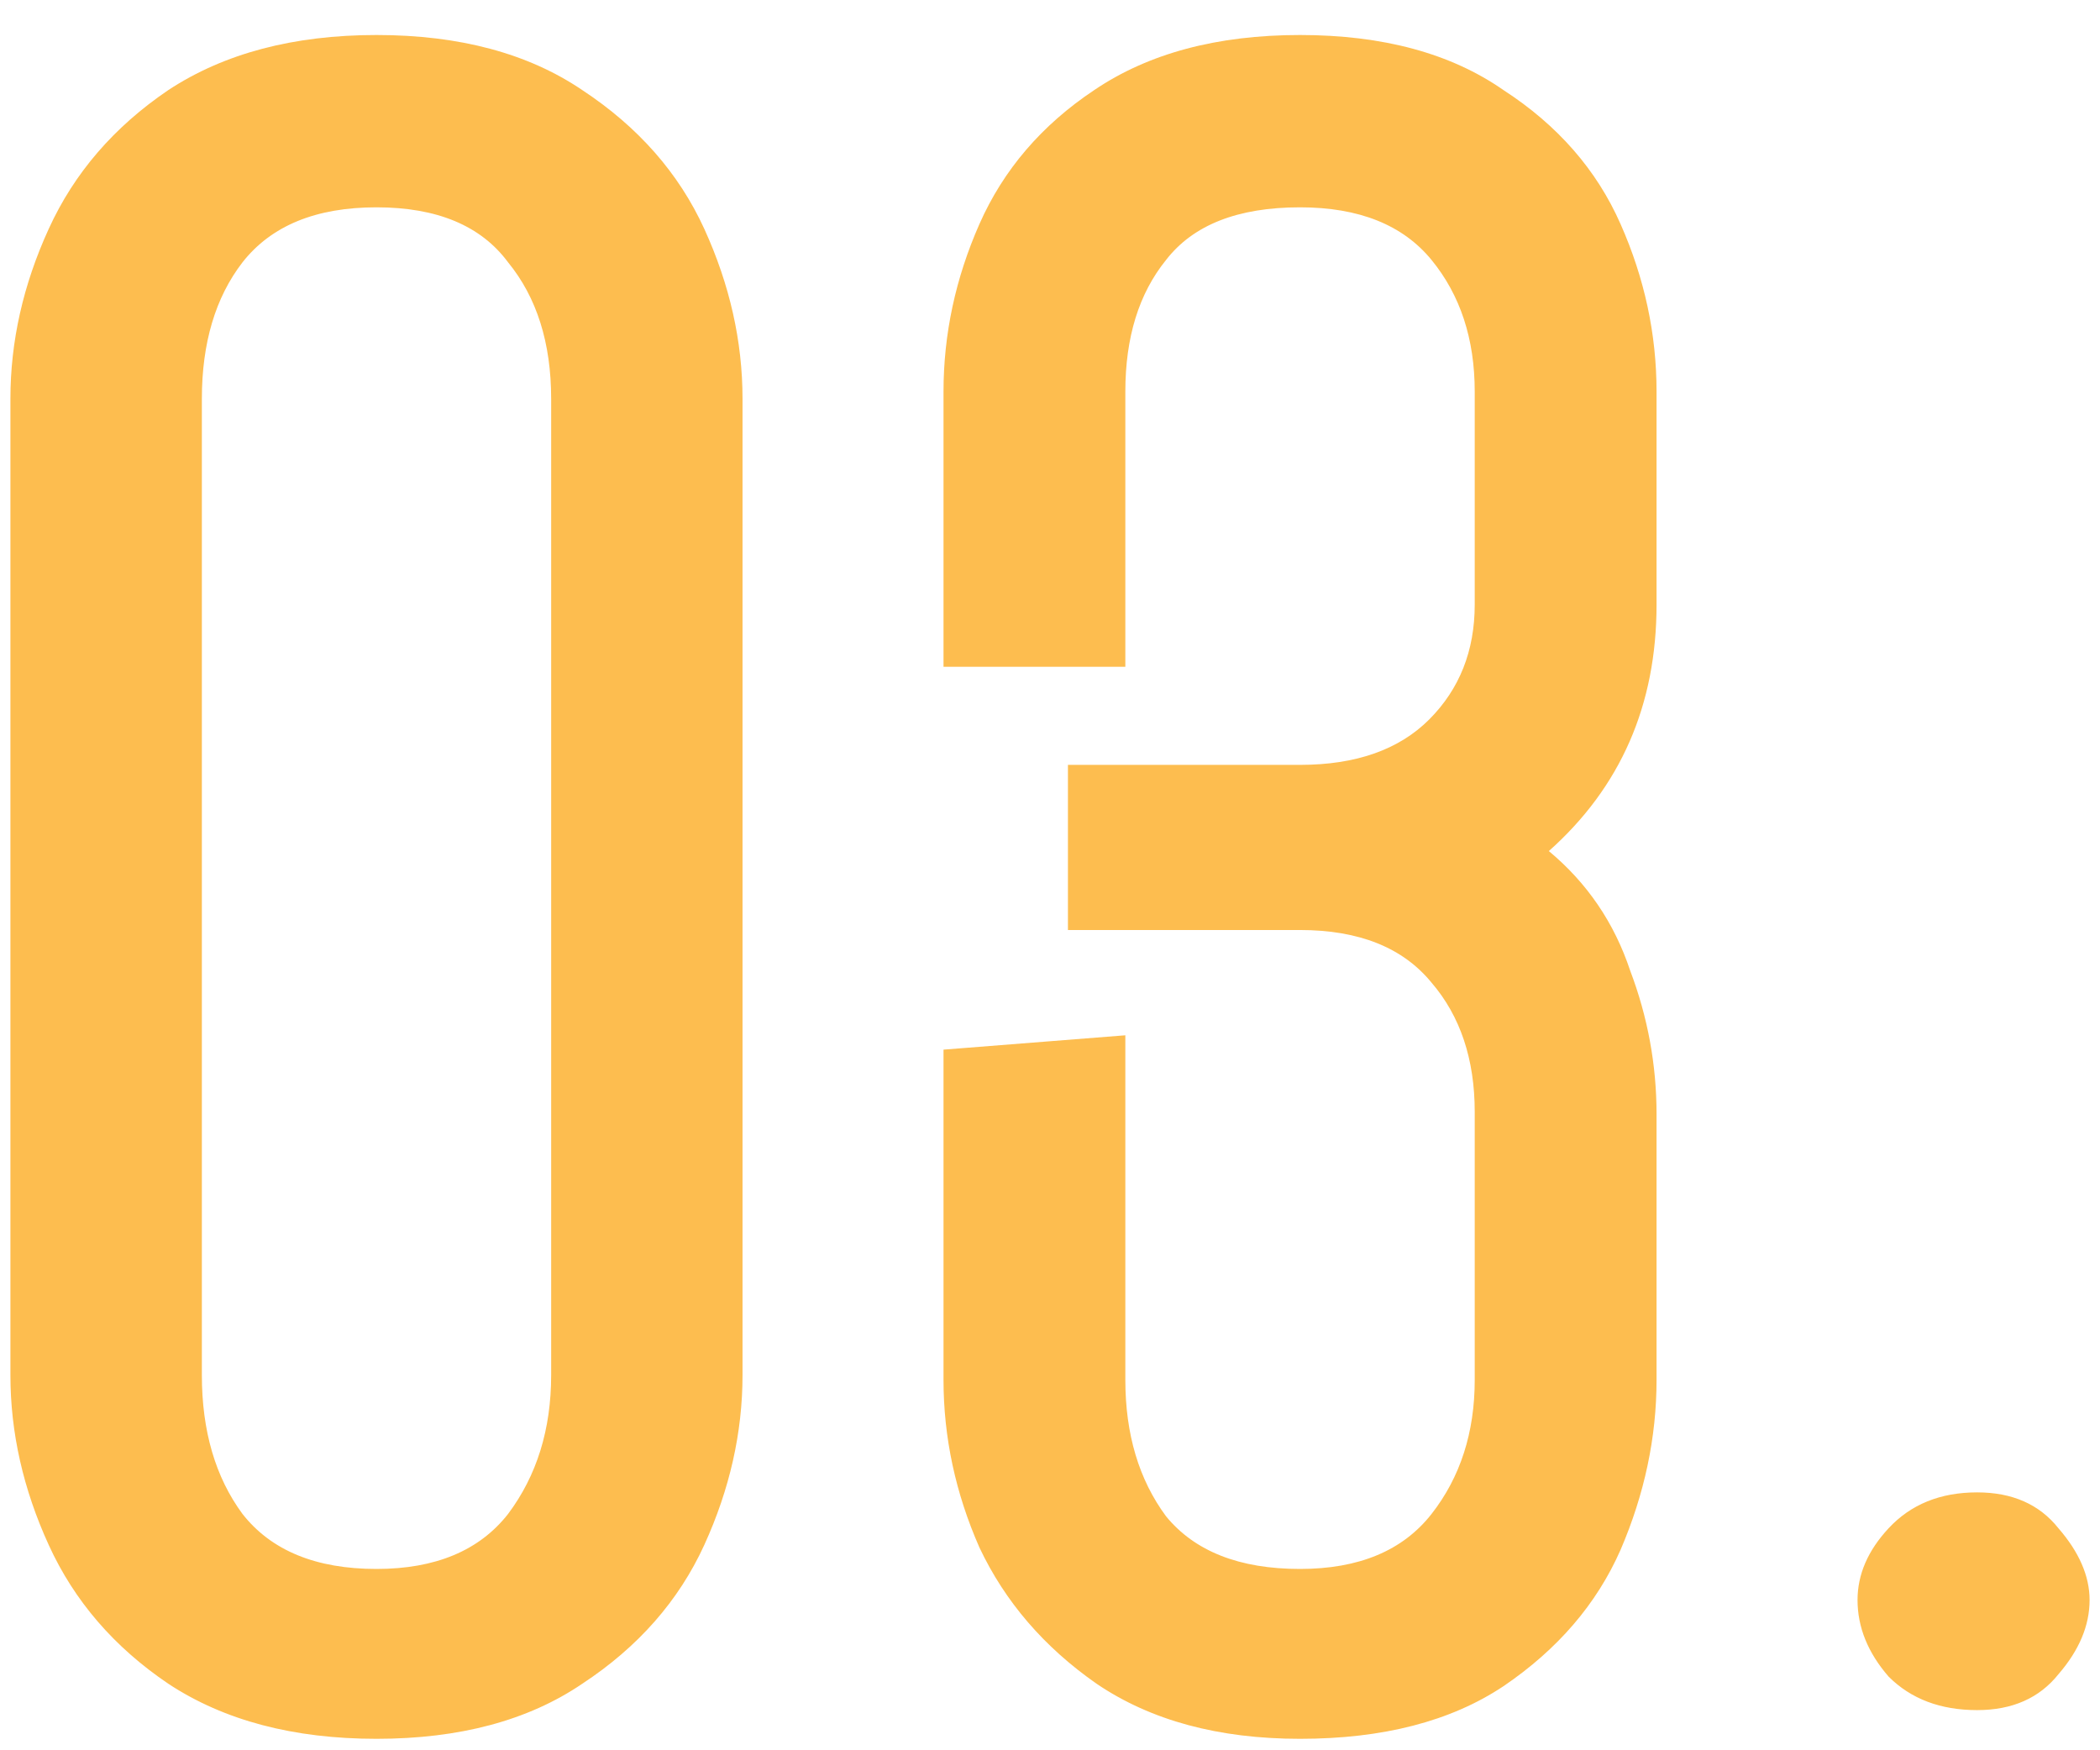 <?xml version="1.0" encoding="UTF-8"?> <svg xmlns="http://www.w3.org/2000/svg" width="24" height="20" viewBox="0 0 24 20" fill="none"> <path d="M0.119 15.713V4.557C0.119 3.9 0.265 3.253 0.557 2.615C0.848 1.977 1.304 1.449 1.924 1.029C2.562 0.61 3.355 0.4 4.303 0.4C5.251 0.4 6.035 0.61 6.654 1.029C7.292 1.449 7.757 1.977 8.049 2.615C8.34 3.253 8.486 3.9 8.486 4.557V15.713C8.486 16.369 8.34 17.016 8.049 17.654C7.757 18.292 7.292 18.821 6.654 19.24C6.035 19.66 5.251 19.869 4.303 19.869C3.355 19.869 2.562 19.66 1.924 19.24C1.304 18.821 0.848 18.292 0.557 17.654C0.265 17.016 0.119 16.369 0.119 15.713ZM6.299 15.713V4.557C6.299 3.919 6.135 3.399 5.807 2.998C5.497 2.579 4.995 2.369 4.303 2.369C3.61 2.369 3.1 2.579 2.771 2.998C2.462 3.399 2.307 3.919 2.307 4.557V15.713C2.307 16.351 2.462 16.88 2.771 17.299C3.1 17.718 3.61 17.928 4.303 17.928C4.977 17.928 5.479 17.718 5.807 17.299C6.135 16.861 6.299 16.333 6.299 15.713ZM10.783 15.768V11.994L12.861 11.83V15.768C12.861 16.387 13.016 16.907 13.326 17.326C13.654 17.727 14.165 17.928 14.857 17.928C15.532 17.928 16.033 17.718 16.361 17.299C16.689 16.88 16.854 16.369 16.854 15.768V12.705C16.854 12.104 16.689 11.611 16.361 11.229C16.033 10.828 15.532 10.627 14.857 10.627H12.205V8.74H14.857C15.495 8.74 15.988 8.567 16.334 8.221C16.68 7.874 16.854 7.437 16.854 6.908V4.475C16.854 3.873 16.689 3.372 16.361 2.971C16.033 2.57 15.532 2.369 14.857 2.369C14.146 2.369 13.636 2.57 13.326 2.971C13.016 3.354 12.861 3.855 12.861 4.475V7.619H10.783V4.475C10.783 3.818 10.92 3.18 11.193 2.561C11.467 1.941 11.904 1.43 12.506 1.029C13.126 0.61 13.909 0.4 14.857 0.4C15.805 0.4 16.58 0.61 17.182 1.029C17.801 1.43 18.248 1.941 18.521 2.561C18.795 3.18 18.932 3.818 18.932 4.475V6.908C18.932 8.057 18.521 8.995 17.701 9.725C18.139 10.089 18.449 10.545 18.631 11.092C18.831 11.62 18.932 12.167 18.932 12.732V15.768C18.932 16.424 18.795 17.071 18.521 17.709C18.248 18.329 17.801 18.848 17.182 19.268C16.58 19.669 15.805 19.869 14.857 19.869C13.928 19.869 13.153 19.66 12.533 19.24C11.932 18.821 11.485 18.301 11.193 17.682C10.92 17.062 10.783 16.424 10.783 15.768ZM23.525 19.131C23.307 19.404 22.997 19.541 22.596 19.541C22.176 19.541 21.839 19.413 21.584 19.158C21.347 18.885 21.229 18.593 21.229 18.283C21.229 17.991 21.347 17.718 21.584 17.463C21.839 17.189 22.176 17.053 22.596 17.053C22.997 17.053 23.307 17.189 23.525 17.463C23.762 17.736 23.881 18.01 23.881 18.283C23.881 18.575 23.762 18.857 23.525 19.131Z" fill="#FDBD4F"></path> </svg> 